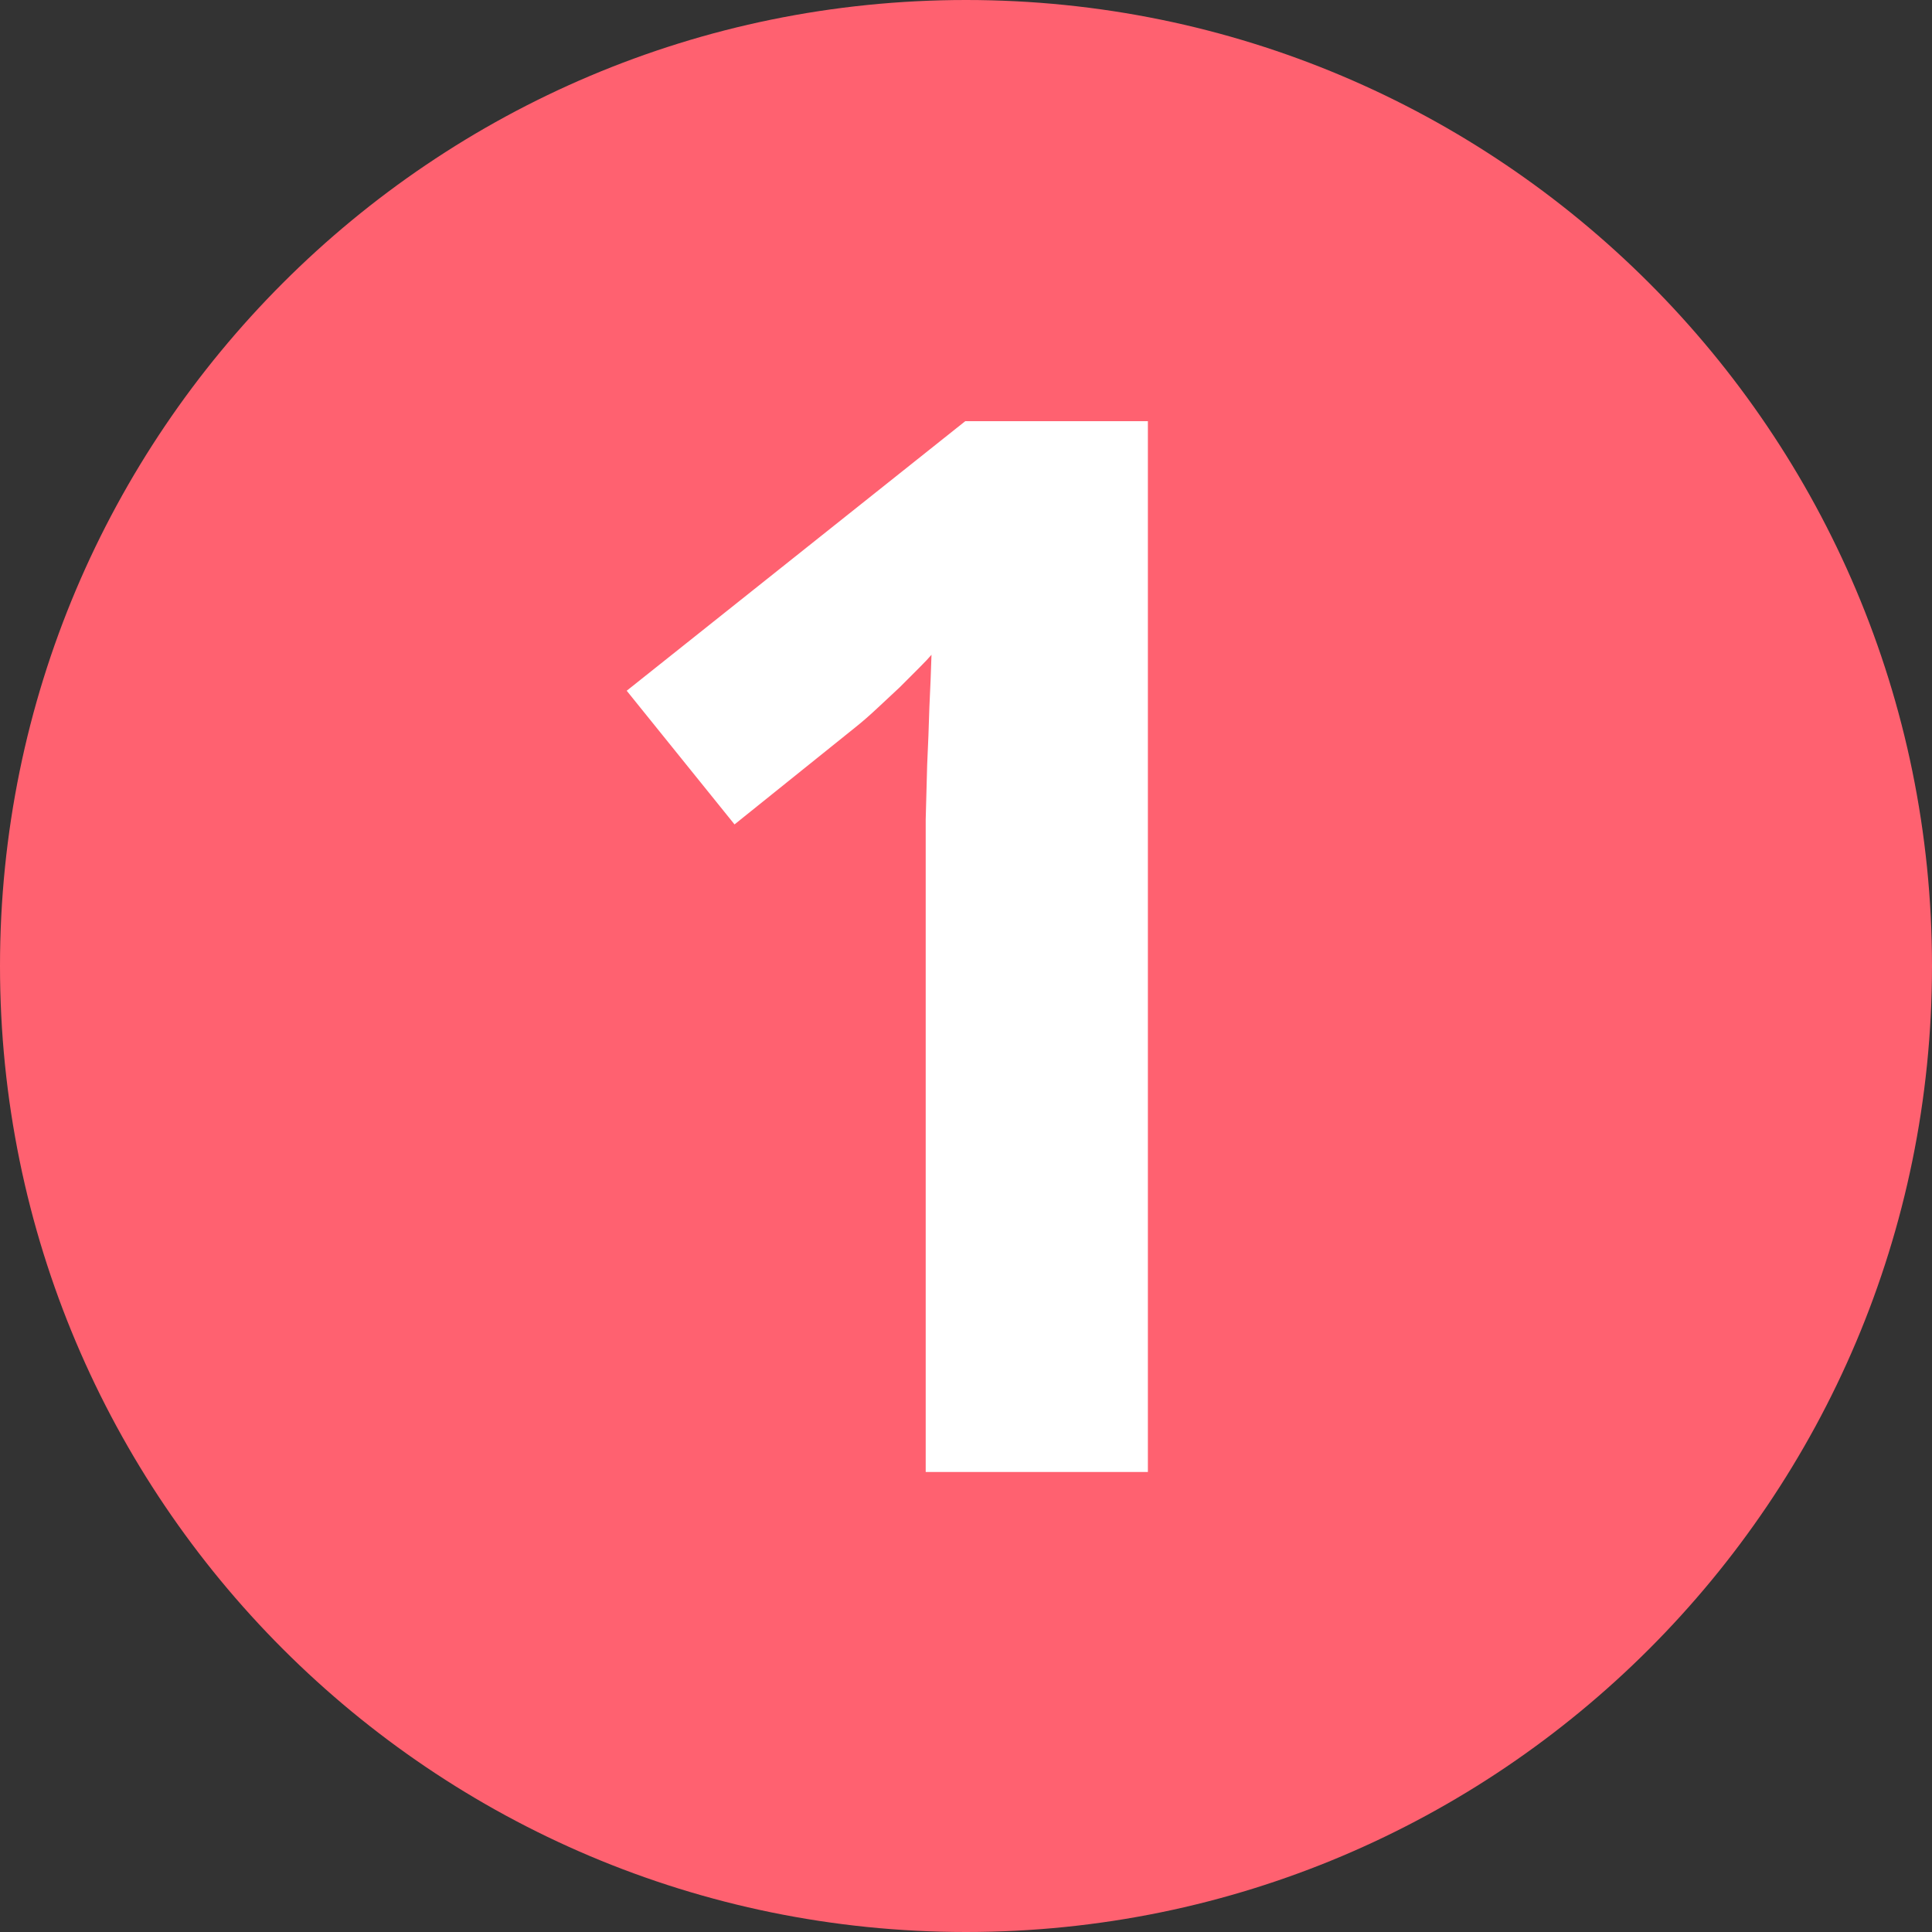 <?xml version="1.0" encoding="UTF-8"?> <svg xmlns="http://www.w3.org/2000/svg" width="21" height="21" viewBox="0 0 21 21" fill="none"><rect x="0" y="0" width="21" height="21" fill="#333333" stroke="none"/> <path d="M21 10.5C21 16.299 16.299 21 10.5 21C4.701 21 0 16.299 0 10.5C0 4.701 4.701 0 10.5 0C16.299 0 21 4.701 21 10.5Z" fill="#FF6170"></path> <path d="M12.477 16H10.062V9.391C10.062 9.255 10.062 9.094 10.062 8.906C10.068 8.714 10.073 8.516 10.078 8.312C10.088 8.104 10.096 7.896 10.102 7.688C10.112 7.479 10.12 7.289 10.125 7.117C10.099 7.148 10.055 7.195 9.992 7.258C9.93 7.32 9.859 7.391 9.781 7.469C9.703 7.542 9.622 7.617 9.539 7.695C9.456 7.773 9.375 7.844 9.297 7.906L7.984 8.961L6.812 7.508L10.492 4.578H12.477V16Z" fill="white"></path> </svg> 